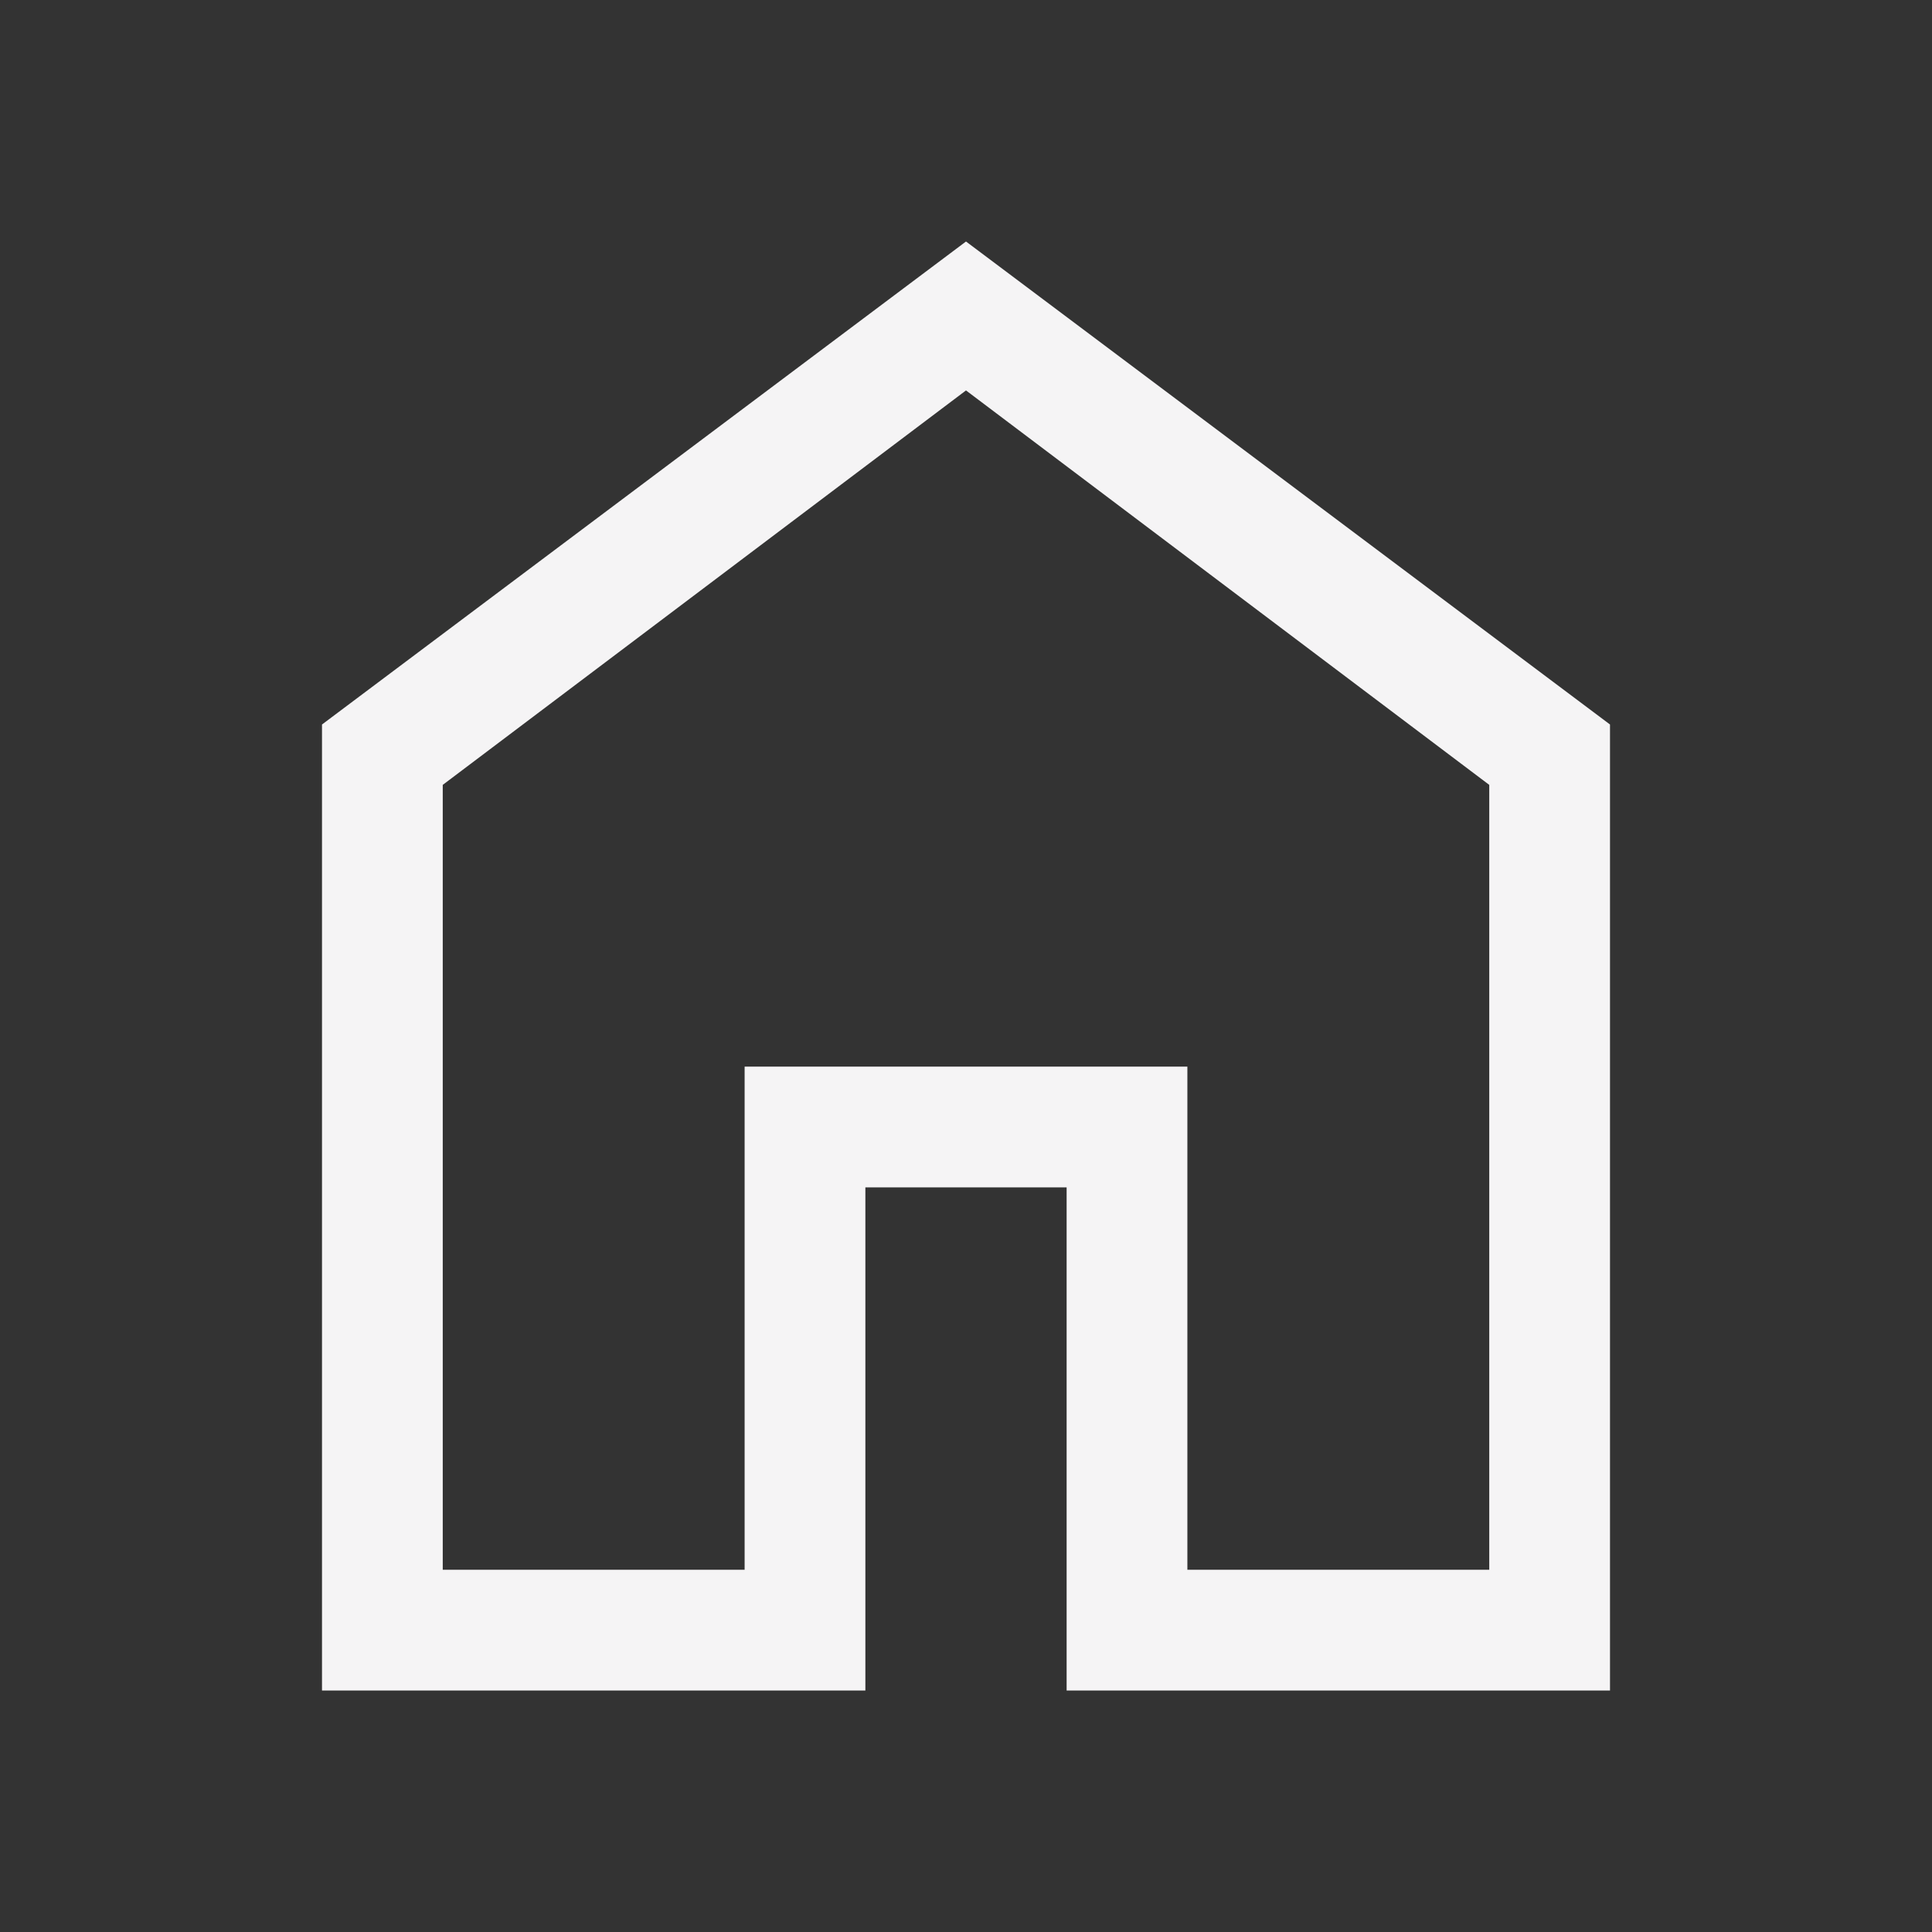 <?xml version="1.0" encoding="UTF-8"?>
<!-- Generator: Adobe Illustrator 27.1.0, SVG Export Plug-In . SVG Version: 6.00 Build 0)  -->
<svg xmlns="http://www.w3.org/2000/svg" xmlns:xlink="http://www.w3.org/1999/xlink" version="1.1" id="Livello_1" x="0px" y="0px" viewBox="0 0 48 48" style="enable-background:new 0 0 48 48;" xml:space="preserve">
<rect x="0" y="0" width="48" height="48" fill="#333333" stroke="none"/>
<style type="text/css">
	.st0{fill:#F5F4F5;}
</style>
<path class="st0" d="M11,39h7.5V26.5h11V39H37V19.5L24,9.7l-13,9.8V39z M8,42V18L24,6l16,12v24H26.5V29.5h-5V42H8z"></path>
</svg>
